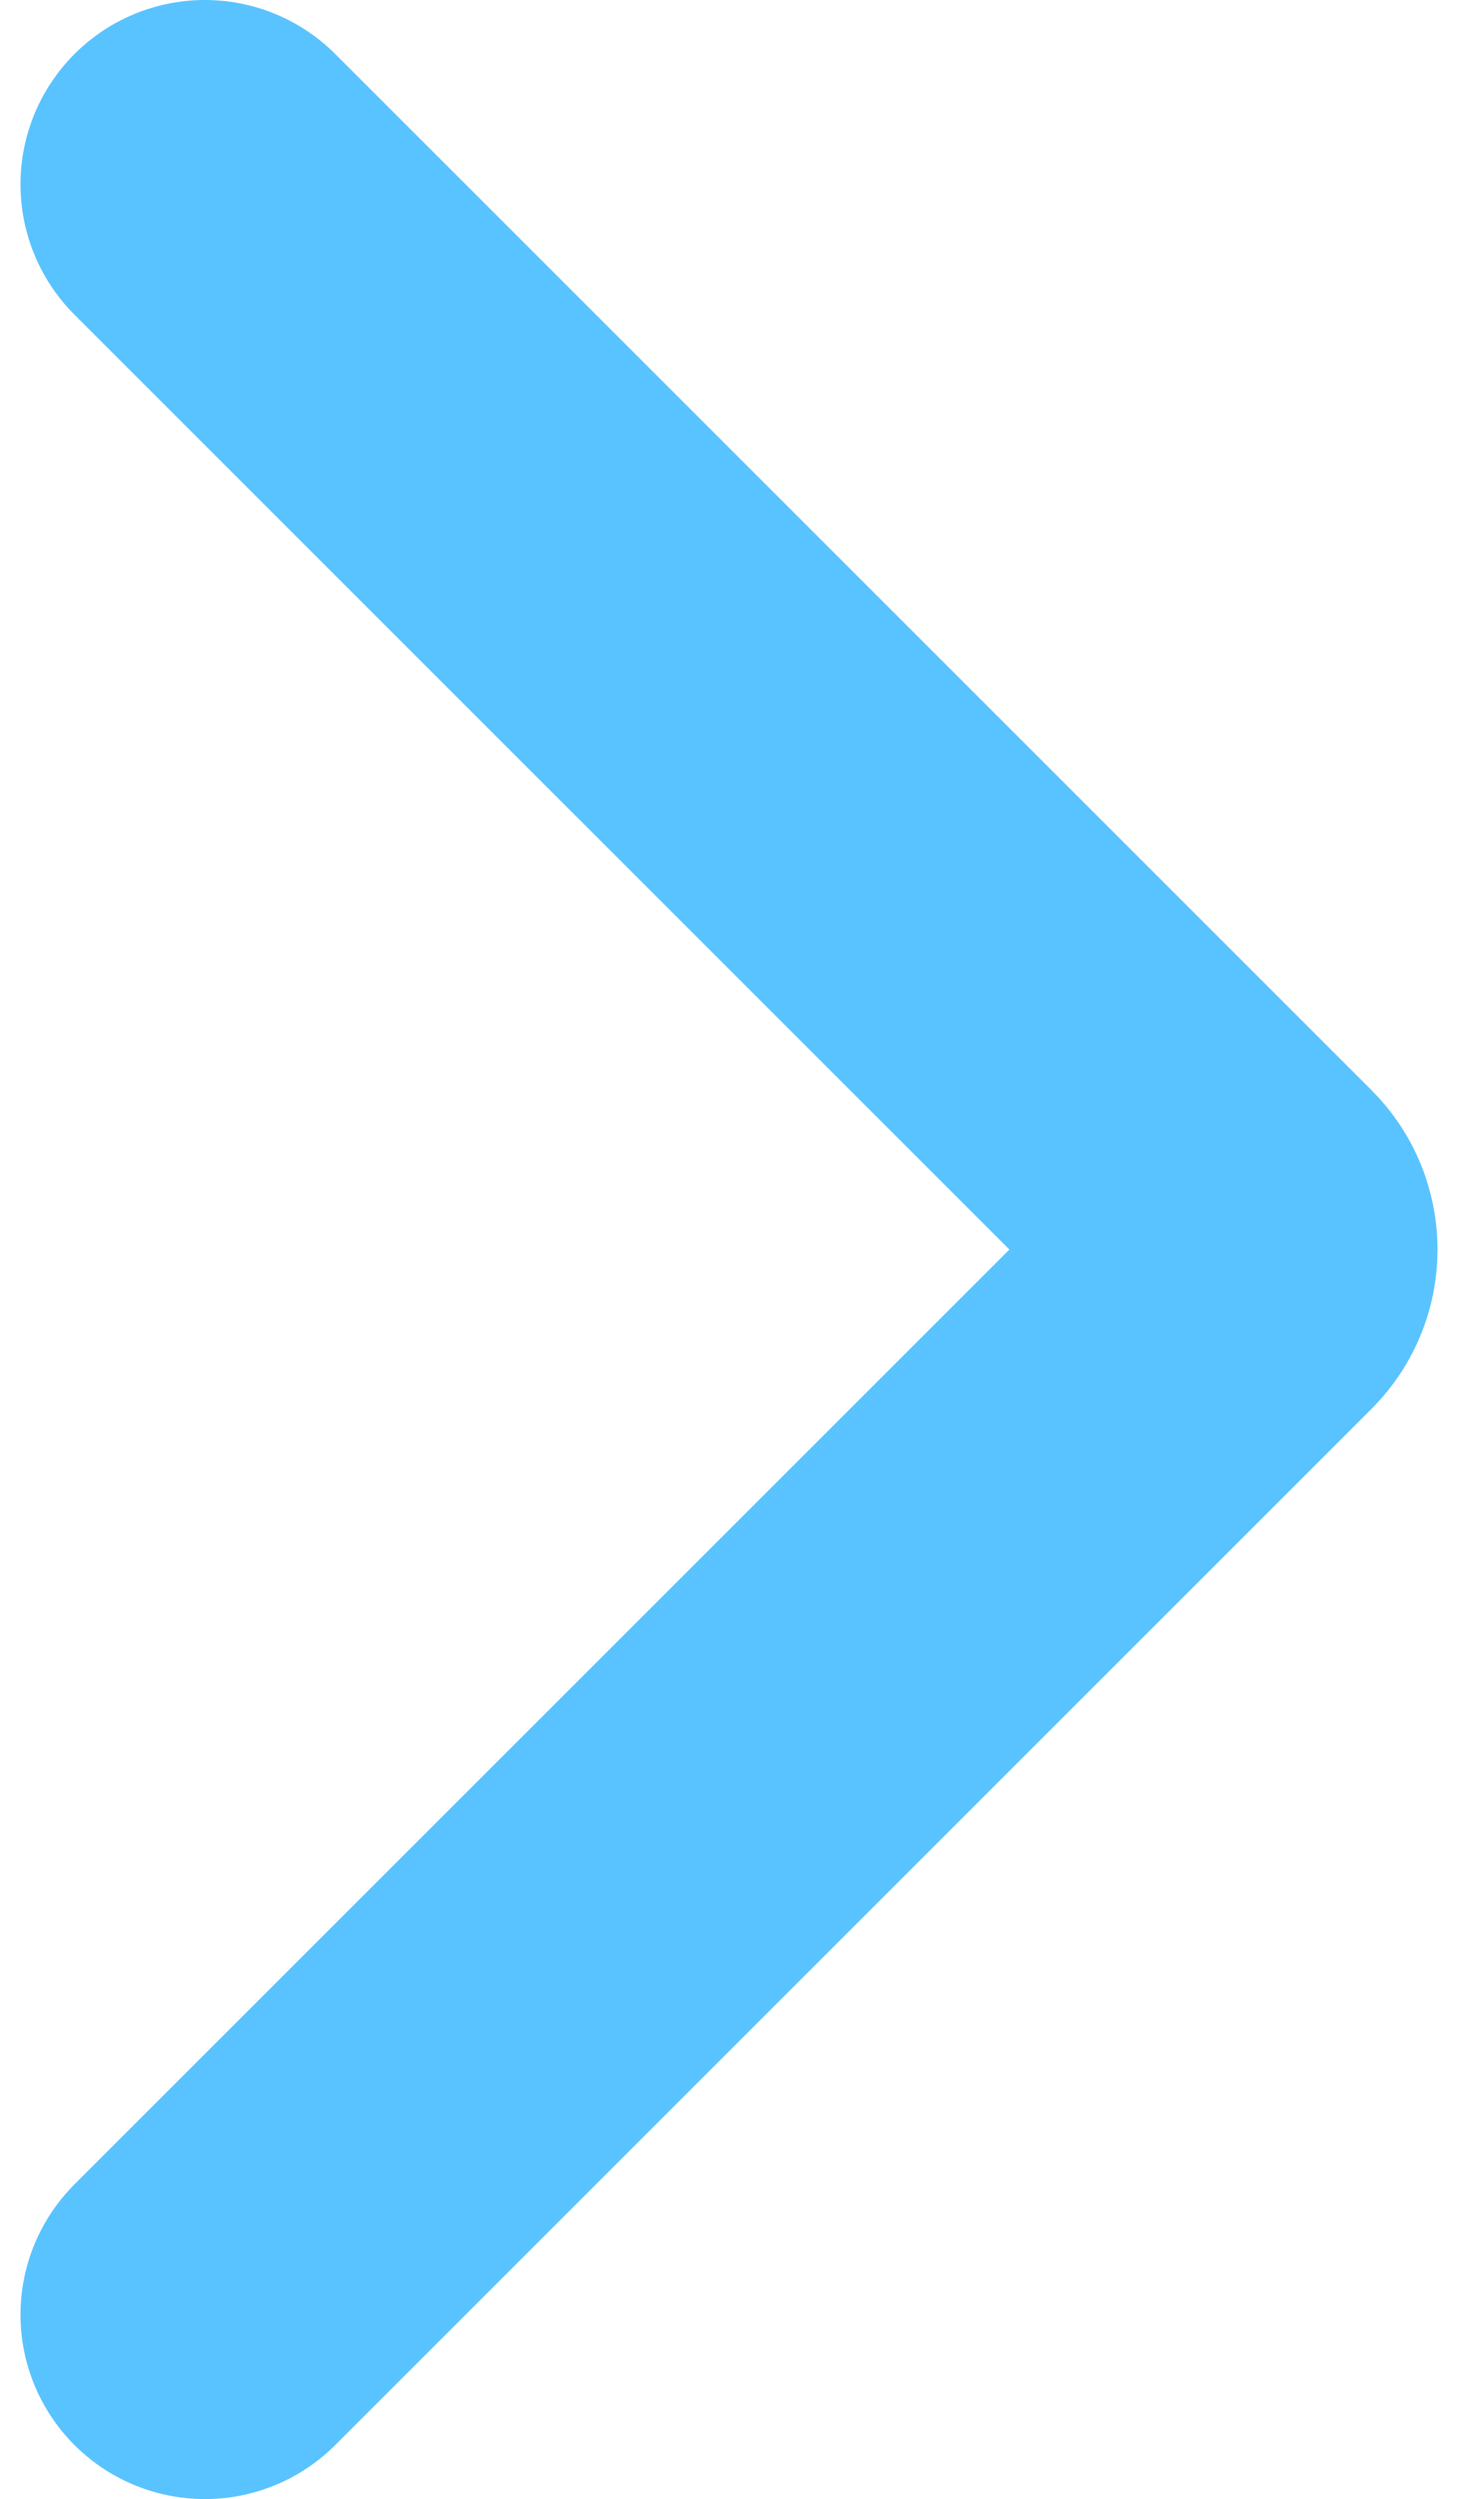 <?xml version="1.0" encoding="UTF-8"?> <svg xmlns="http://www.w3.org/2000/svg" width="36" height="61" viewBox="0 0 36 61" fill="none"> <path d="M5 56.5L30.293 31.207C30.683 30.817 30.683 30.183 30.293 29.793L5 4.5" stroke="#59C3FF" stroke-width="9" stroke-linecap="round"></path> </svg> 